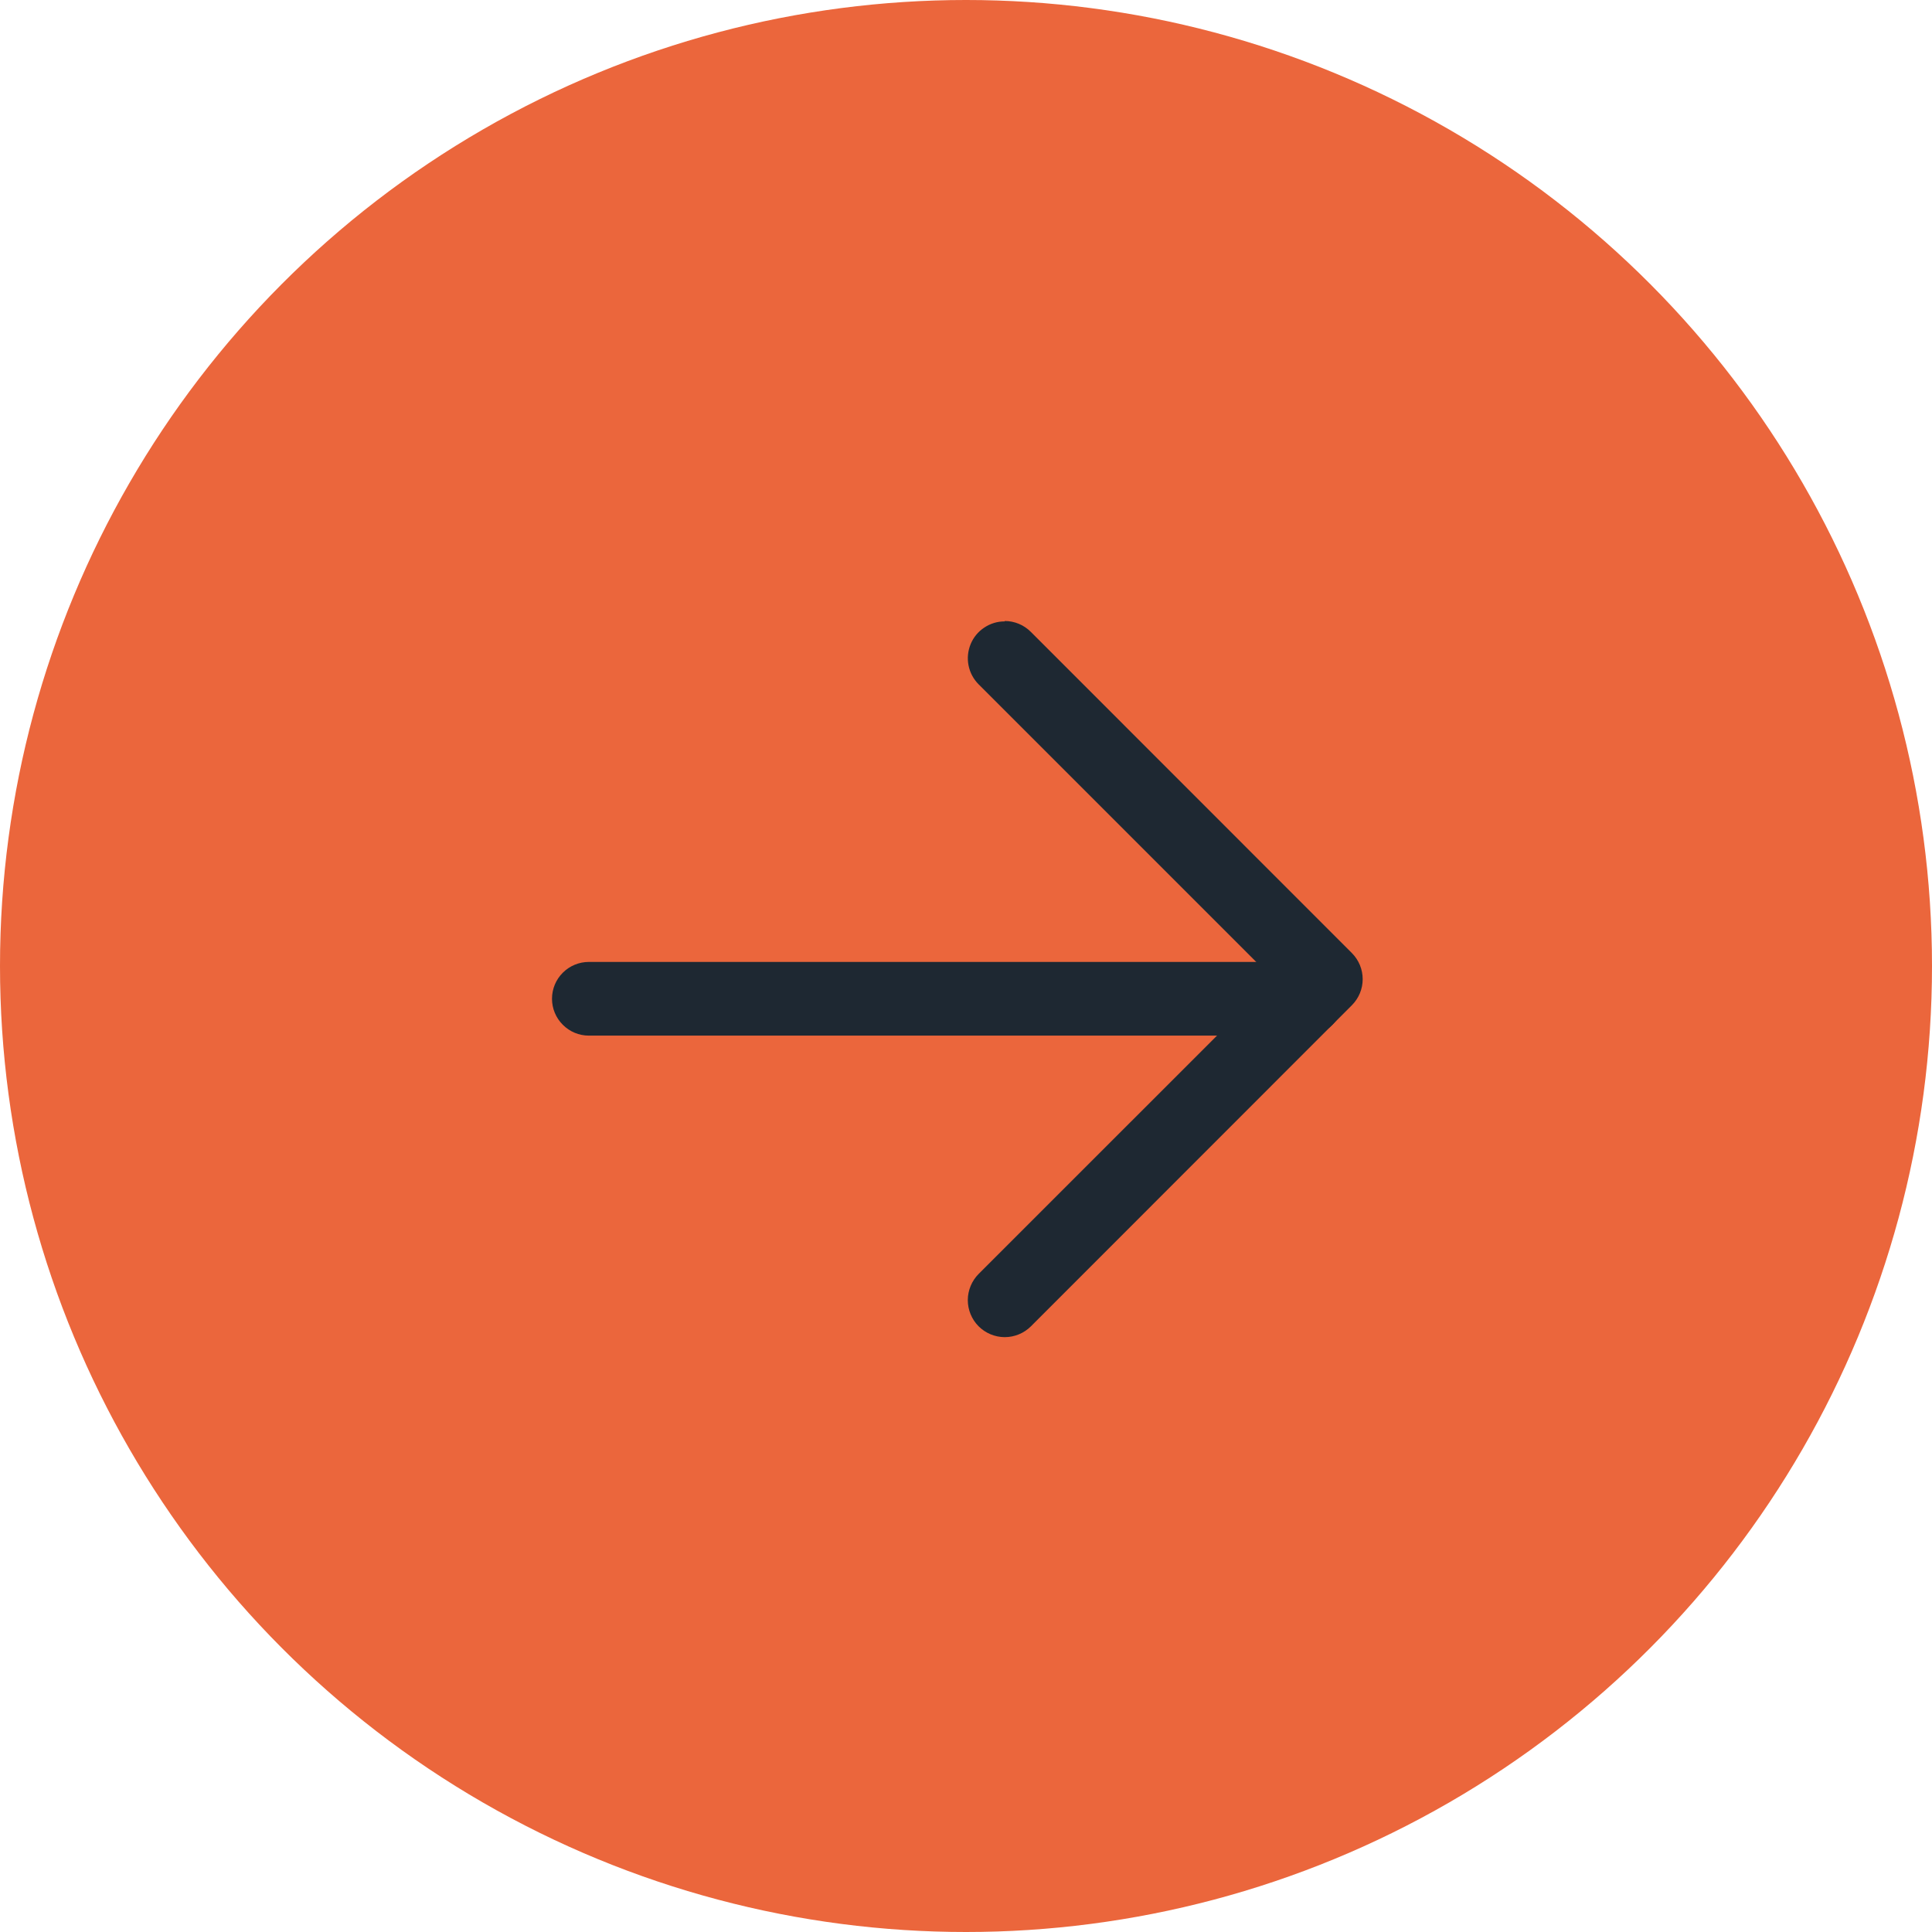 <svg width="28" height="28" viewBox="0 0 28 28" fill="none" xmlns="http://www.w3.org/2000/svg">
<circle cx="14" cy="14" r="14" fill="#EB663C"/>
<path d="M14.561 9C14.632 9 14.701 9.014 14.766 9.041C14.831 9.068 14.89 9.108 14.94 9.158L19.594 13.814C19.693 13.914 19.749 14.049 19.749 14.191C19.749 14.332 19.693 14.467 19.594 14.567L14.94 19.223C14.839 19.323 14.703 19.379 14.56 19.379C14.418 19.378 14.282 19.321 14.182 19.221C14.082 19.12 14.026 18.983 14.026 18.841C14.027 18.699 14.084 18.562 14.184 18.462L18.456 14.191L14.184 9.919C14.109 9.844 14.058 9.749 14.037 9.645C14.016 9.541 14.027 9.434 14.067 9.336C14.107 9.238 14.176 9.154 14.264 9.096C14.352 9.037 14.455 9.005 14.561 9.006L14.561 9Z" fill="#1E2832"/>
<path d="M8.534 13.941L18.933 13.941C19.075 13.941 19.211 13.997 19.311 14.097C19.411 14.197 19.467 14.333 19.467 14.475C19.467 14.616 19.411 14.752 19.311 14.852C19.211 14.953 19.075 15.009 18.933 15.009L8.534 15.009C8.393 15.009 8.257 14.953 8.157 14.852C8.056 14.752 8 14.616 8 14.475C8 14.333 8.056 14.197 8.157 14.097C8.257 13.997 8.393 13.941 8.534 13.941Z" fill="#1E2832"/>
</svg>
